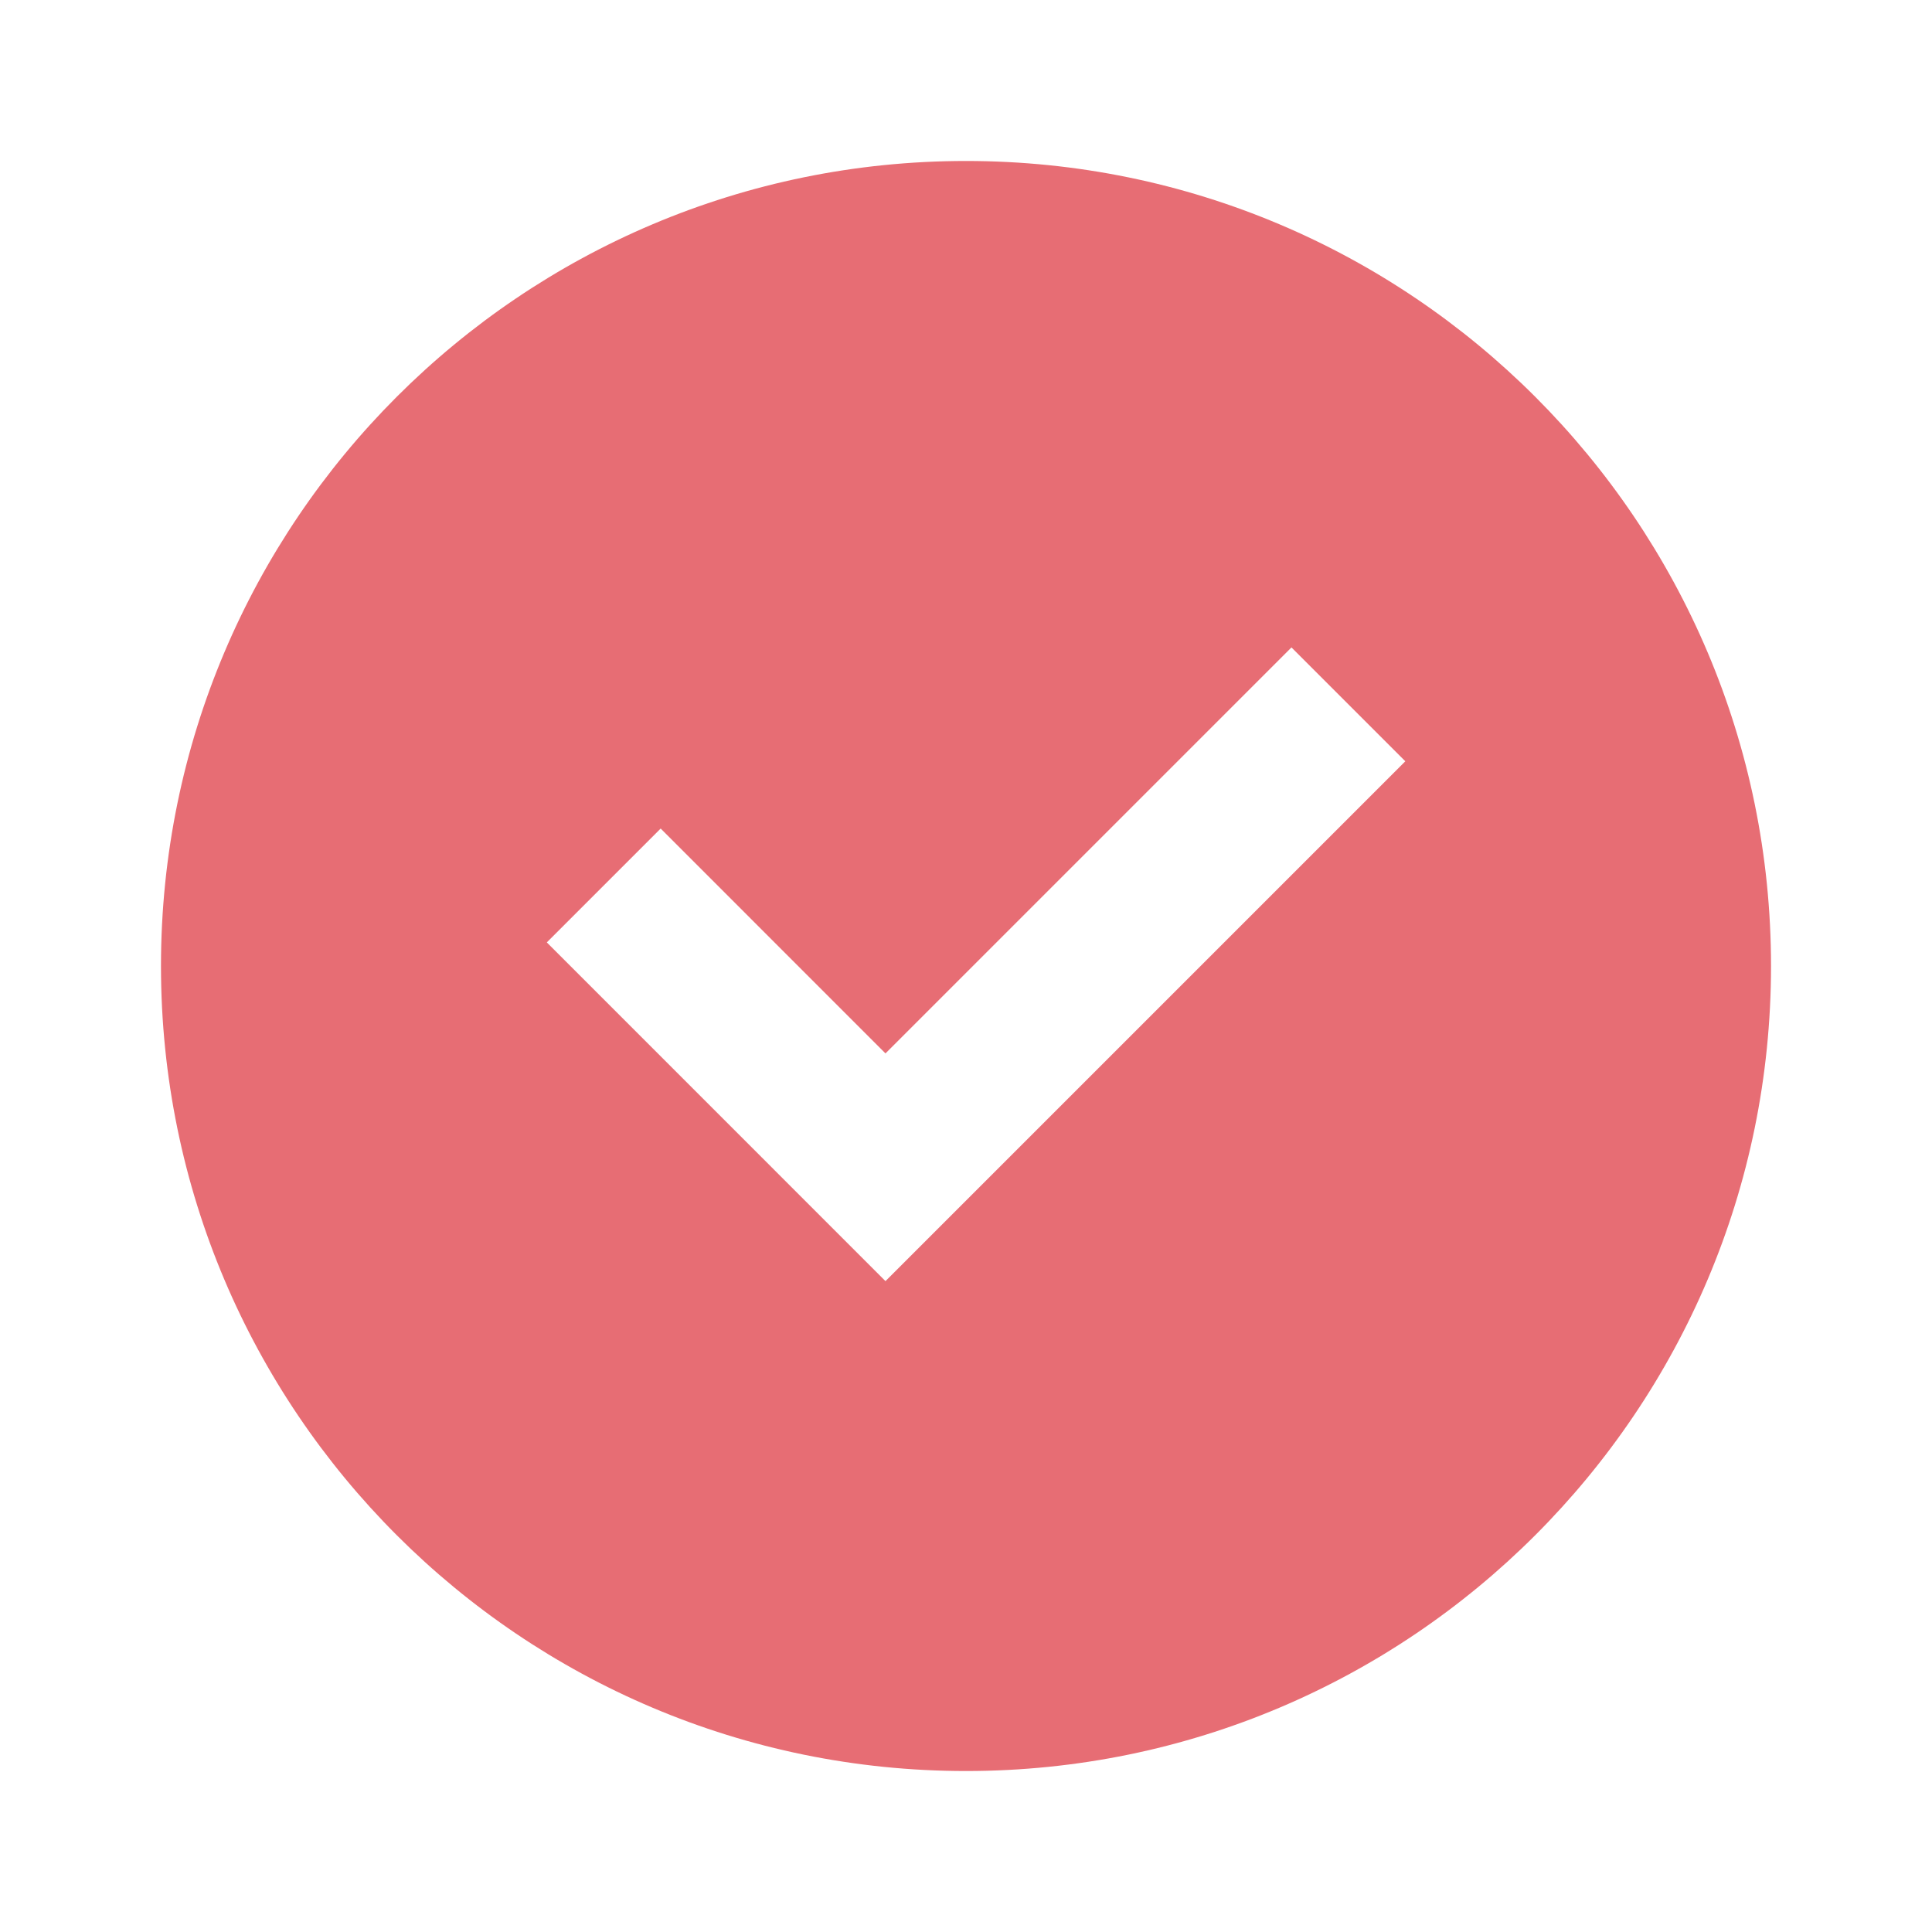 <?xml version="1.0" encoding="UTF-8"?>
<svg xmlns="http://www.w3.org/2000/svg" width="28" height="28" viewBox="0 0 28 28" fill="none">
  <path d="M14 25.667C20.443 25.667 25.667 20.443 25.667 14C25.667 7.557 20.443 2.333 14 2.333C7.557 2.333 2.333 7.557 2.333 14C2.333 20.443 7.557 25.667 14 25.667ZM20.367 11.033L12.833 18.567L7.925 13.658L9.575 12.008L12.833 15.267L18.717 9.383L20.367 11.033Z" fill="#E76D74"></path>
</svg>
